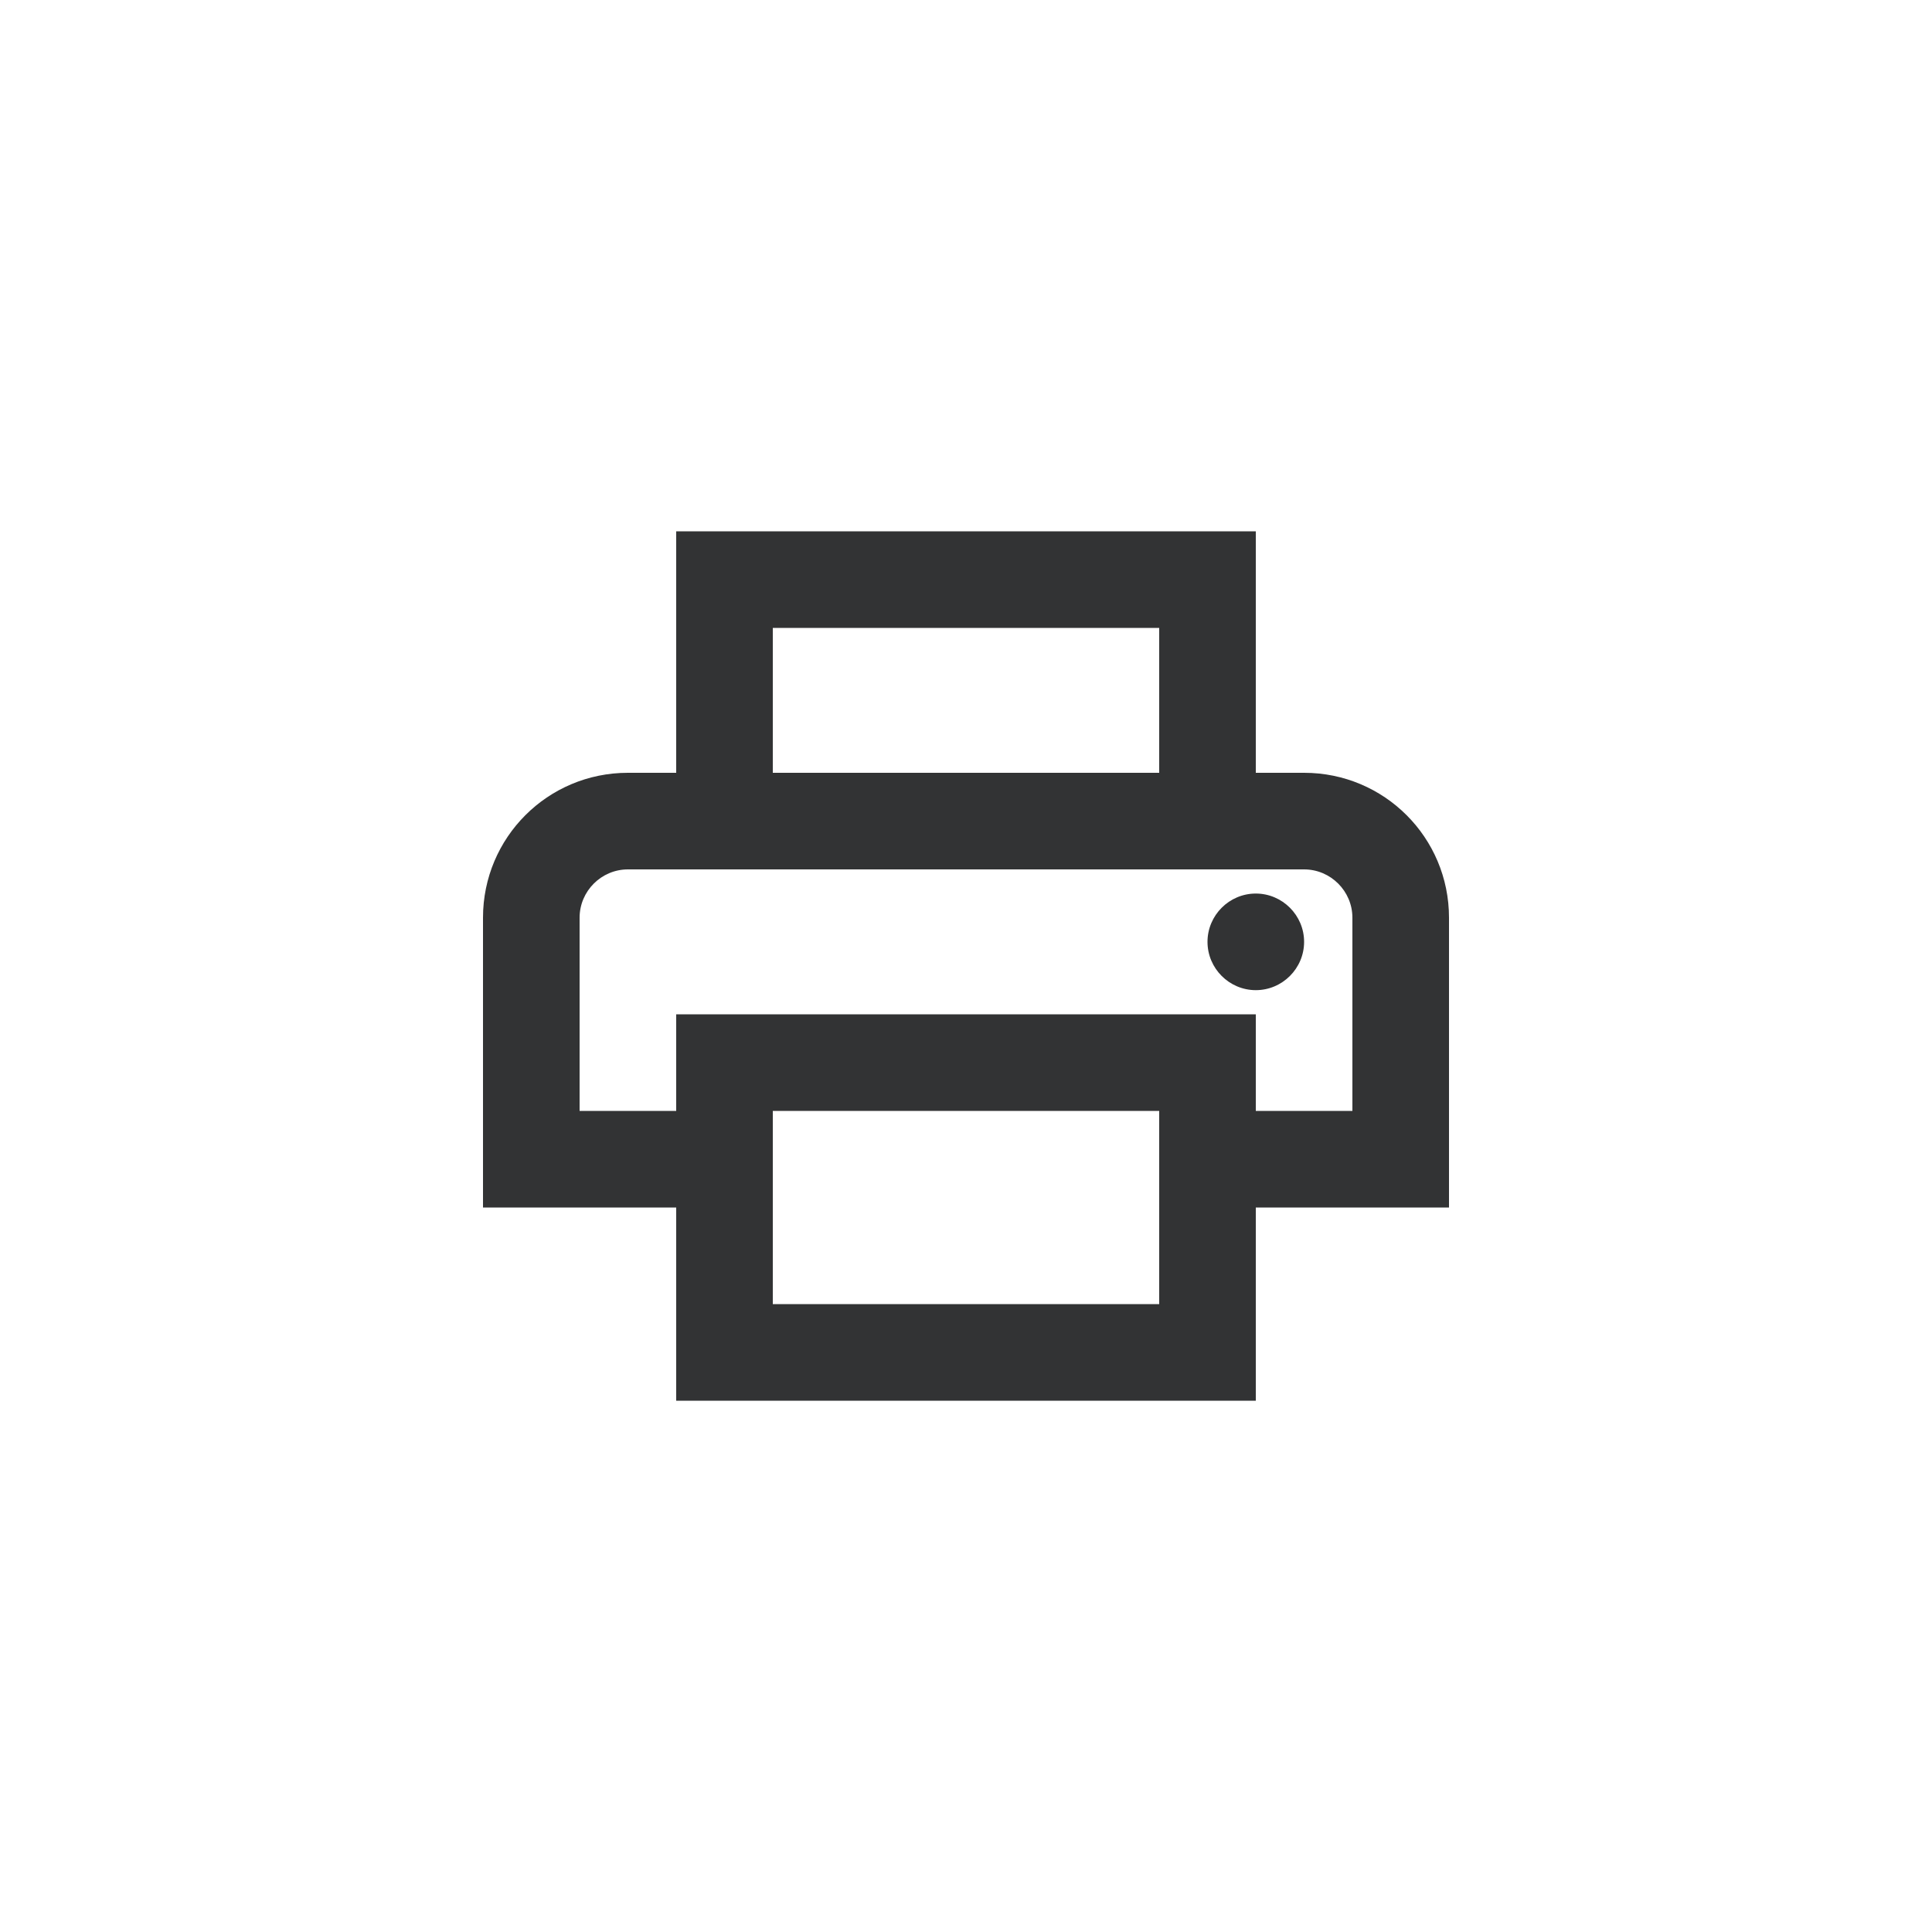 <svg width="40" height="40" viewBox="0 0 40 40" fill="none" xmlns="http://www.w3.org/2000/svg">
<path d="M27 16C28.66 16 30 17.34 30 19V25H26V29H14V25H10V19C10 17.34 11.34 16 13 16H14V11H26V16H27ZM16 13V16H24V13H16ZM24 27V23H16V27H24ZM26 23H28V19C28 18.45 27.55 18 27 18H13C12.45 18 12 18.45 12 19V23H14V21H26V23ZM27 19.5C27 20.05 26.55 20.5 26 20.5C25.45 20.5 25 20.05 25 19.5C25 18.95 25.45 18.5 26 18.5C26.55 18.5 27 18.95 27 19.5Z" fill="#323334"/>
</svg>
